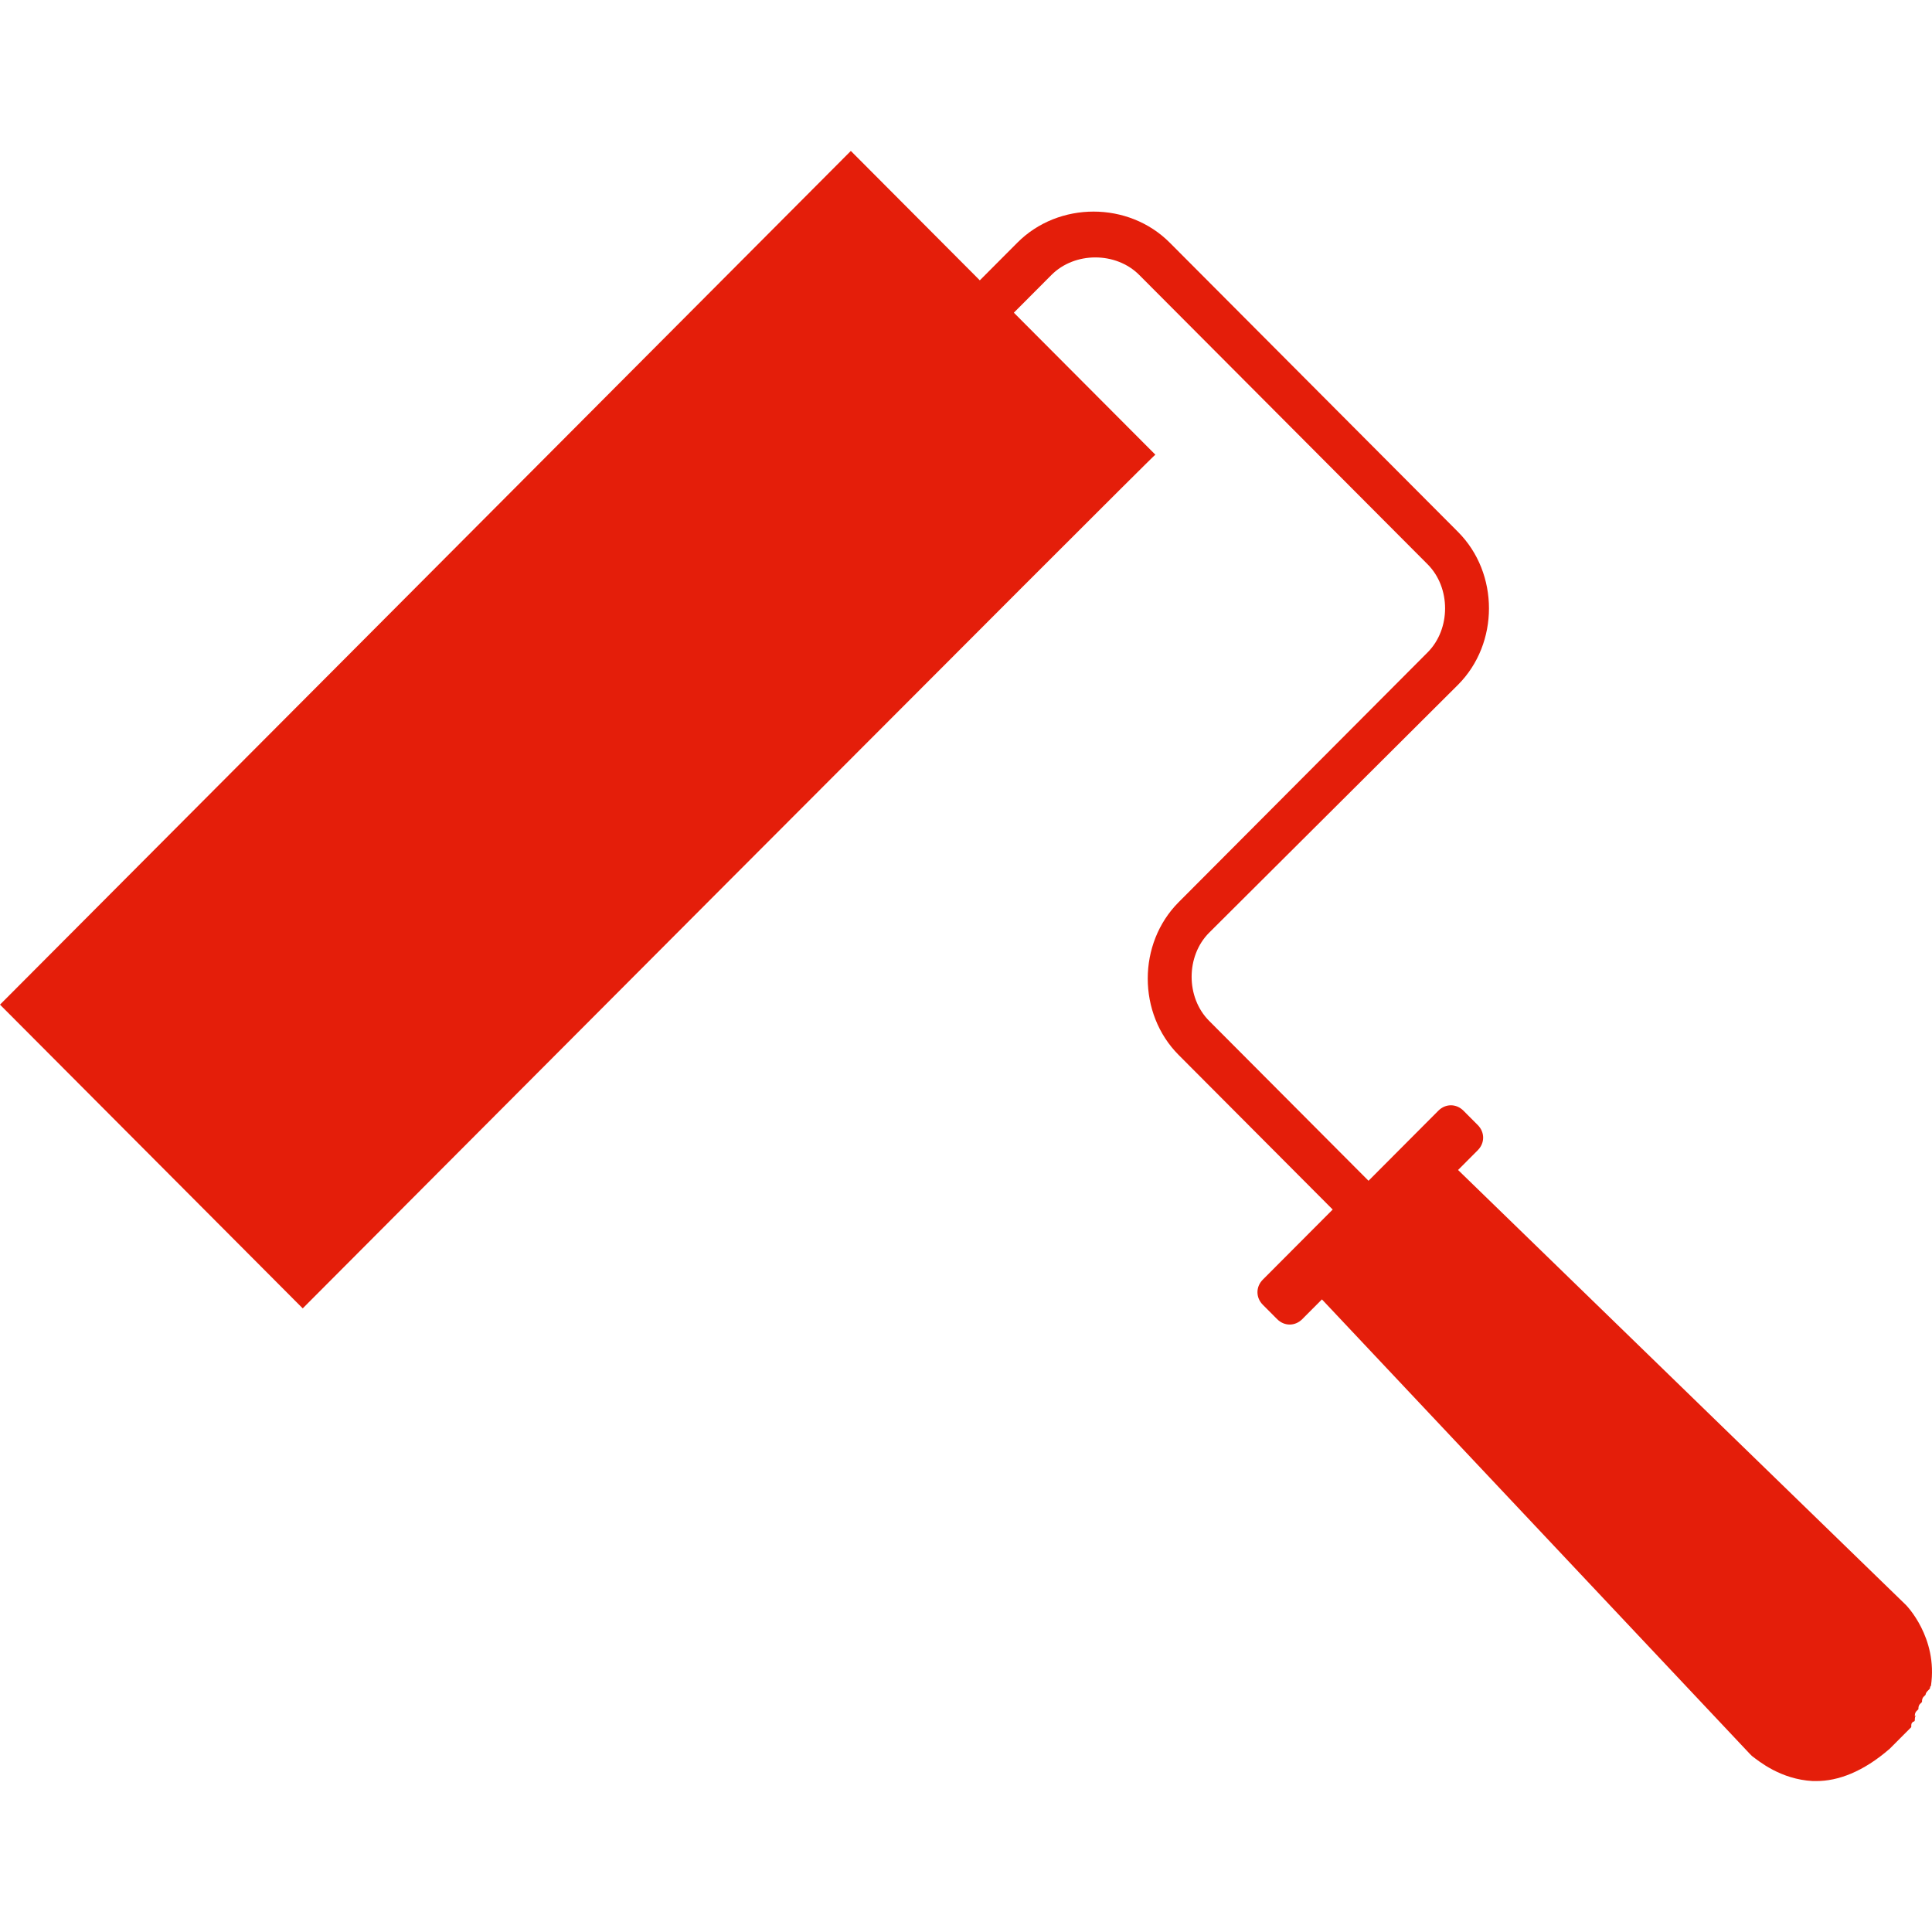 <?xml version="1.0" encoding="UTF-8"?>
<svg width="256px" height="256px" viewBox="0 0 256 256" version="1.1" xmlns="http://www.w3.org/2000/svg" xmlns:xlink="http://www.w3.org/1999/xlink">
    <title>Twitter (Square)</title>
    <g id="Twitter-(Square)" stroke="none" stroke-width="1" fill="none" fill-rule="evenodd">
        <g id="rouleau" transform="translate(0, 20)" fill="#E41E0A" fill-rule="nonzero">
            <path d="M40.112,153.367 L0,113.12 L112.741,0 L128.406,15.718 C128.643,15.956 128.881,16.194 129.355,16.67 C129.593,16.908 129.593,16.908 129.83,17.147 L134.814,12.146 C140.273,6.668 149.53,6.668 154.989,12.146 L193.202,50.487 C198.661,55.965 198.661,65.252 193.202,70.73 L160.211,103.594 C157.125,106.69 157.125,112.168 160.211,115.264 L181.335,136.459 L190.591,127.171 C191.541,126.218 192.965,126.218 193.914,127.171 L195.813,129.076 C196.762,130.029 196.762,131.458 195.813,132.41 L193.202,135.03 L252.539,192.662 C252.539,192.662 256.812,196.948 255.862,203.378 L255.862,203.378 C255.625,203.616 255.862,203.616 255.625,203.854 C255.625,203.854 255.625,203.854 255.388,204.093 C255.15,204.331 255.15,204.569 255.15,204.569 L254.913,204.807 C254.676,205.045 254.676,205.283 254.676,205.521 L254.438,205.76 C254.201,205.998 254.201,206.236 254.201,206.474 L253.964,206.712 C253.726,206.95 253.726,207.189 253.726,207.427 L253.964,207.189 C253.726,207.427 253.726,207.665 253.726,207.903 C253.726,208.141 253.489,208.141 253.489,208.141 C253.251,208.379 253.251,208.379 253.251,208.856 C253.251,208.856 253.014,209.094 253.014,209.094 C252.777,209.332 252.777,209.332 252.302,209.808 L252.302,209.808 C252.065,210.046 251.827,210.284 251.353,210.761 L251.353,210.761 L251.115,210.999 L250.878,211.237 L250.641,211.475 L250.403,211.713 L250.403,211.713 L250.403,211.713 L250.403,211.713 C246.843,214.809 243.52,216 240.672,216 L240.435,216 L240.197,216 C235.925,215.762 233.077,213.38 232.127,212.666 L232.127,212.666 L231.89,212.428 L231.89,212.428 L231.89,212.428 L175.164,152.176 L172.553,154.796 C171.603,155.749 170.179,155.749 169.23,154.796 L167.331,152.891 C166.382,151.938 166.382,150.509 167.331,149.557 L176.588,140.269 L156.176,119.788 C150.717,114.311 150.717,105.023 156.176,99.546 L189.167,66.443 C192.253,63.347 192.253,57.87 189.167,54.774 L150.954,16.432 C147.868,13.336 142.409,13.336 139.324,16.432 L134.34,21.433 C134.814,21.91 135.526,22.624 136.001,23.1 L136.238,23.338 L153.09,40.247 C153.09,40.009 40.112,153.367 40.112,153.367 Z" id="Path"></path>
        </g>
    </g>
</svg>